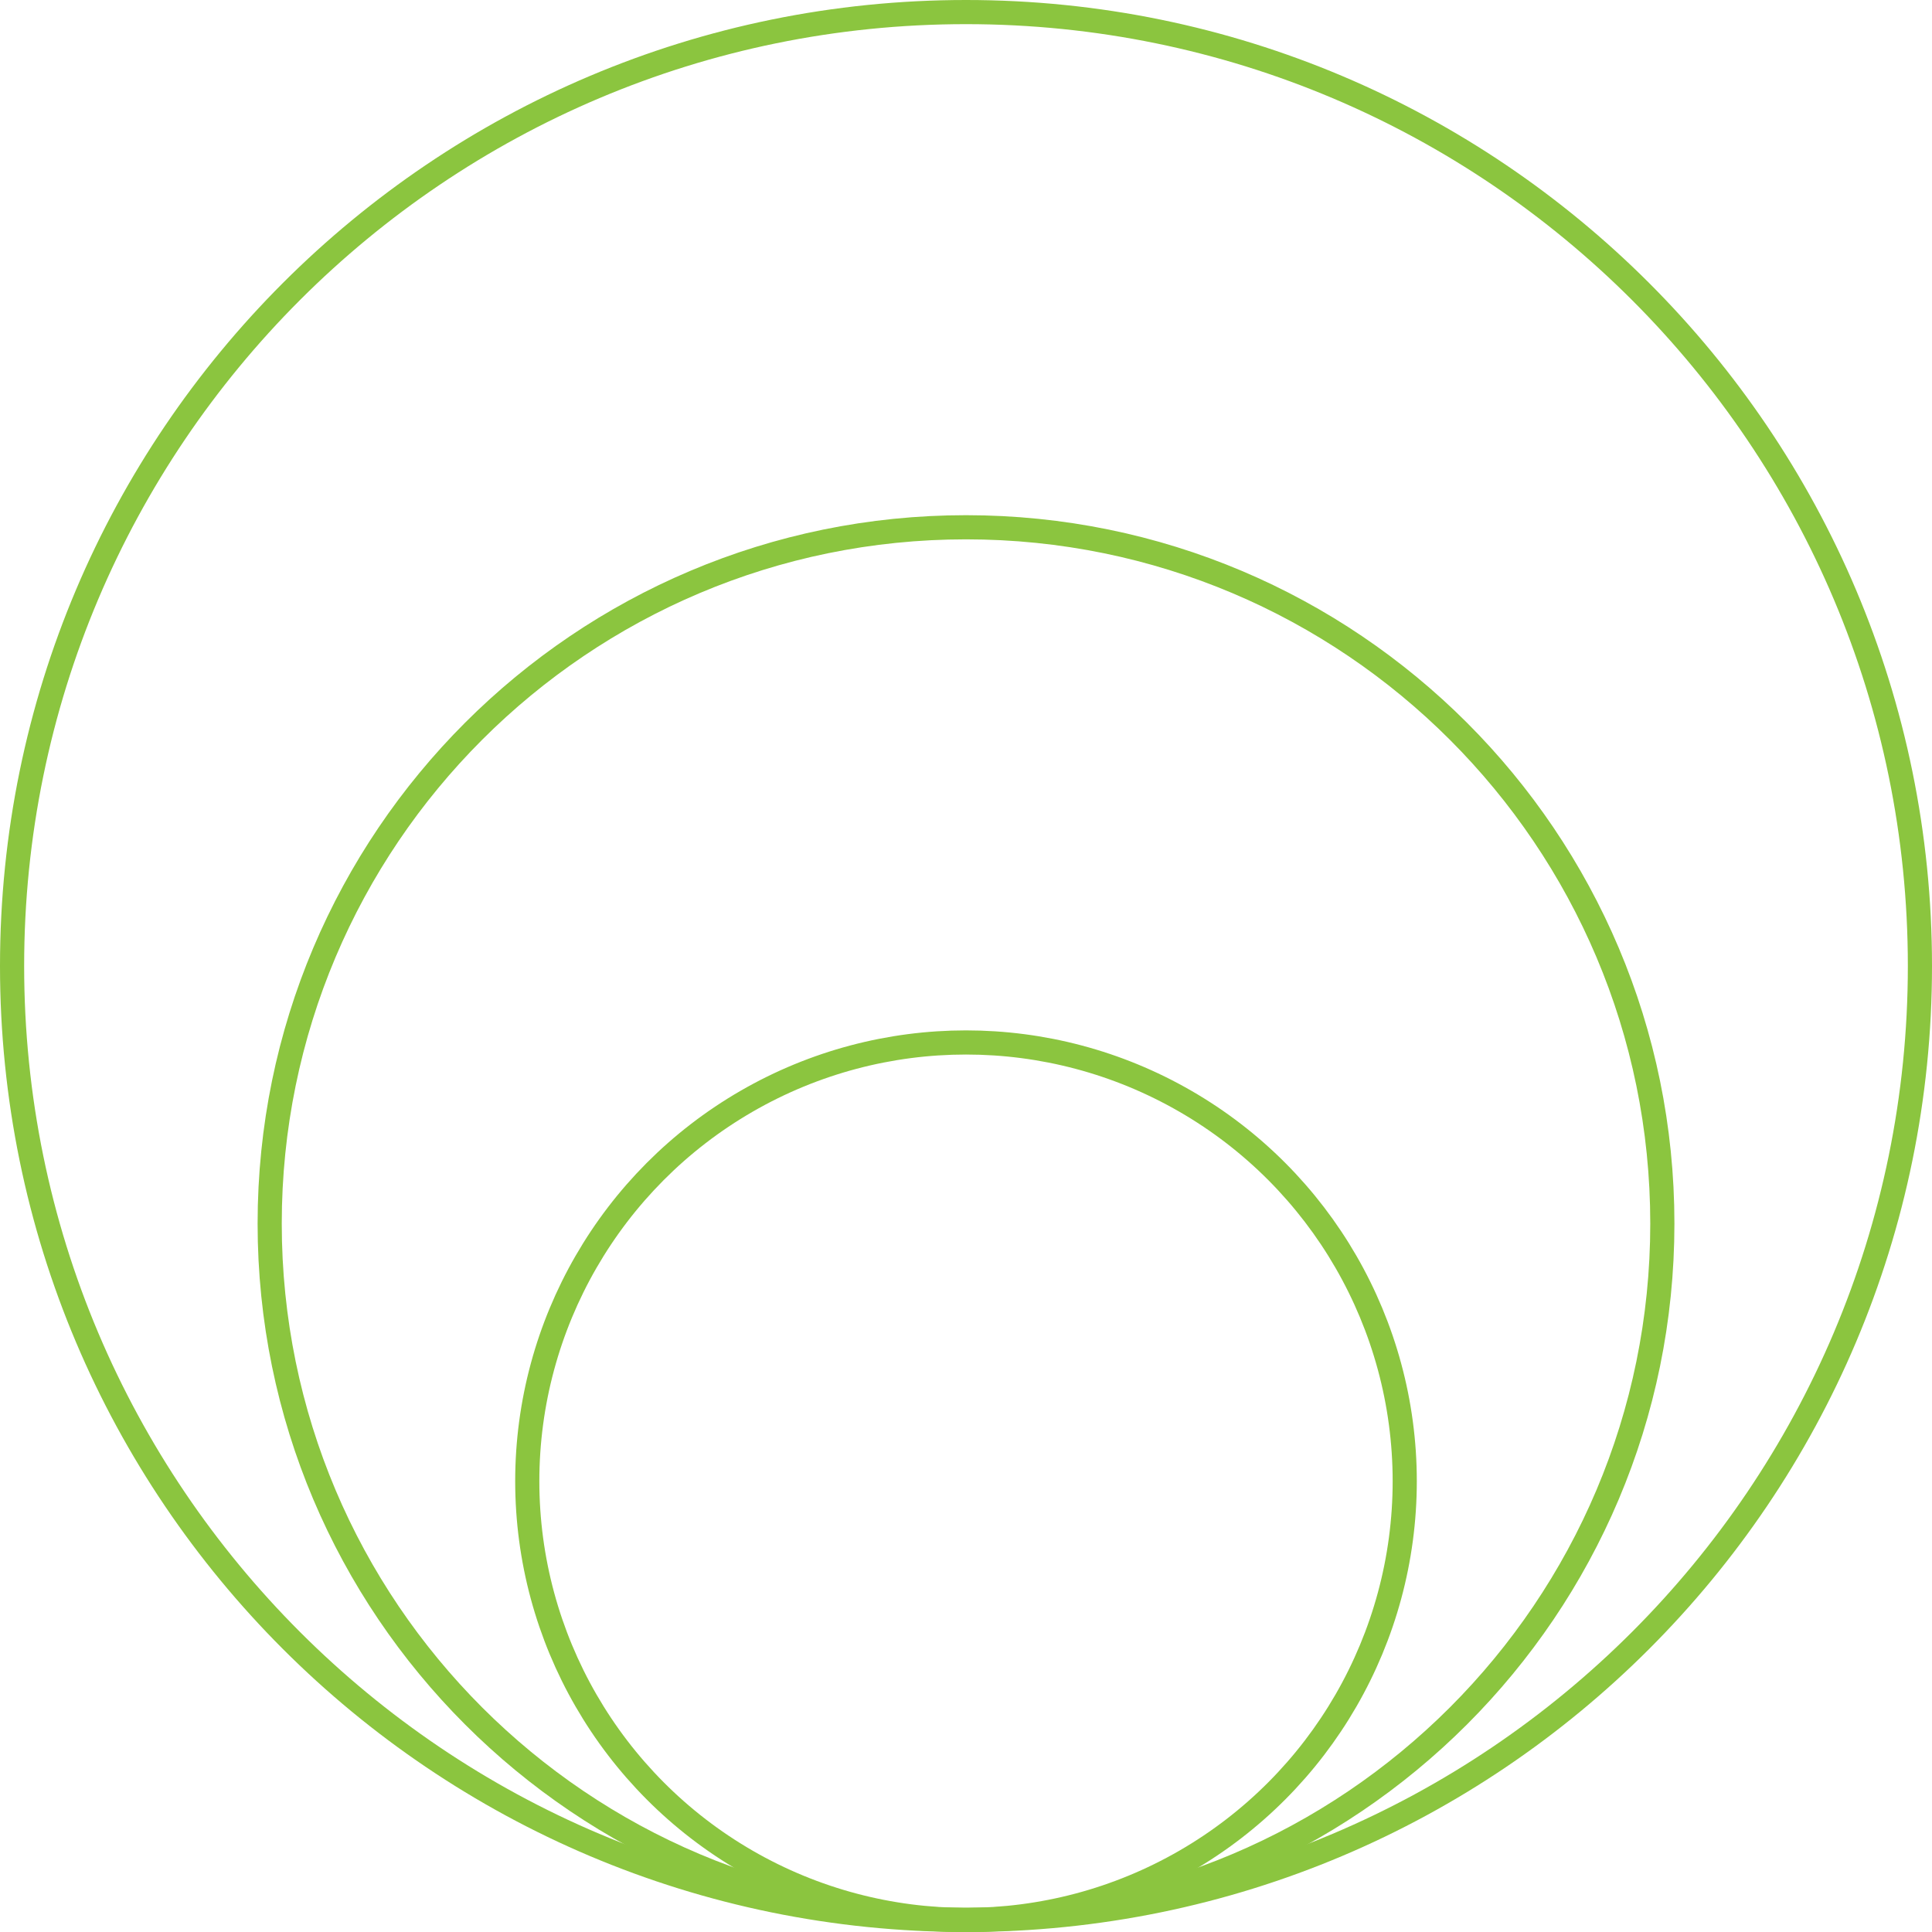 <svg width="80" height="80" viewBox="0 0 80 80" fill="none" xmlns="http://www.w3.org/2000/svg">
<path d="M68.834 50.667C68.834 34.742 55.925 21.833 40 21.833C24.076 21.833 11.167 34.742 11.167 50.667C11.167 66.591 24.076 79.5 40 79.5C55.925 79.5 68.834 66.591 68.834 50.667Z" stroke="#8BC53F"/>
<circle r="18.167" transform="matrix(1 0 0 -1 40 61.333)" stroke="#8BC53F"/>
<path d="M79.5 40C79.5 18.185 61.815 0.5 40 0.5C18.185 0.5 0.5 18.185 0.5 40C0.5 61.815 18.185 79.5 40 79.5C61.815 79.5 79.5 61.815 79.5 40Z" stroke="#8BC53F"/>
</svg>
